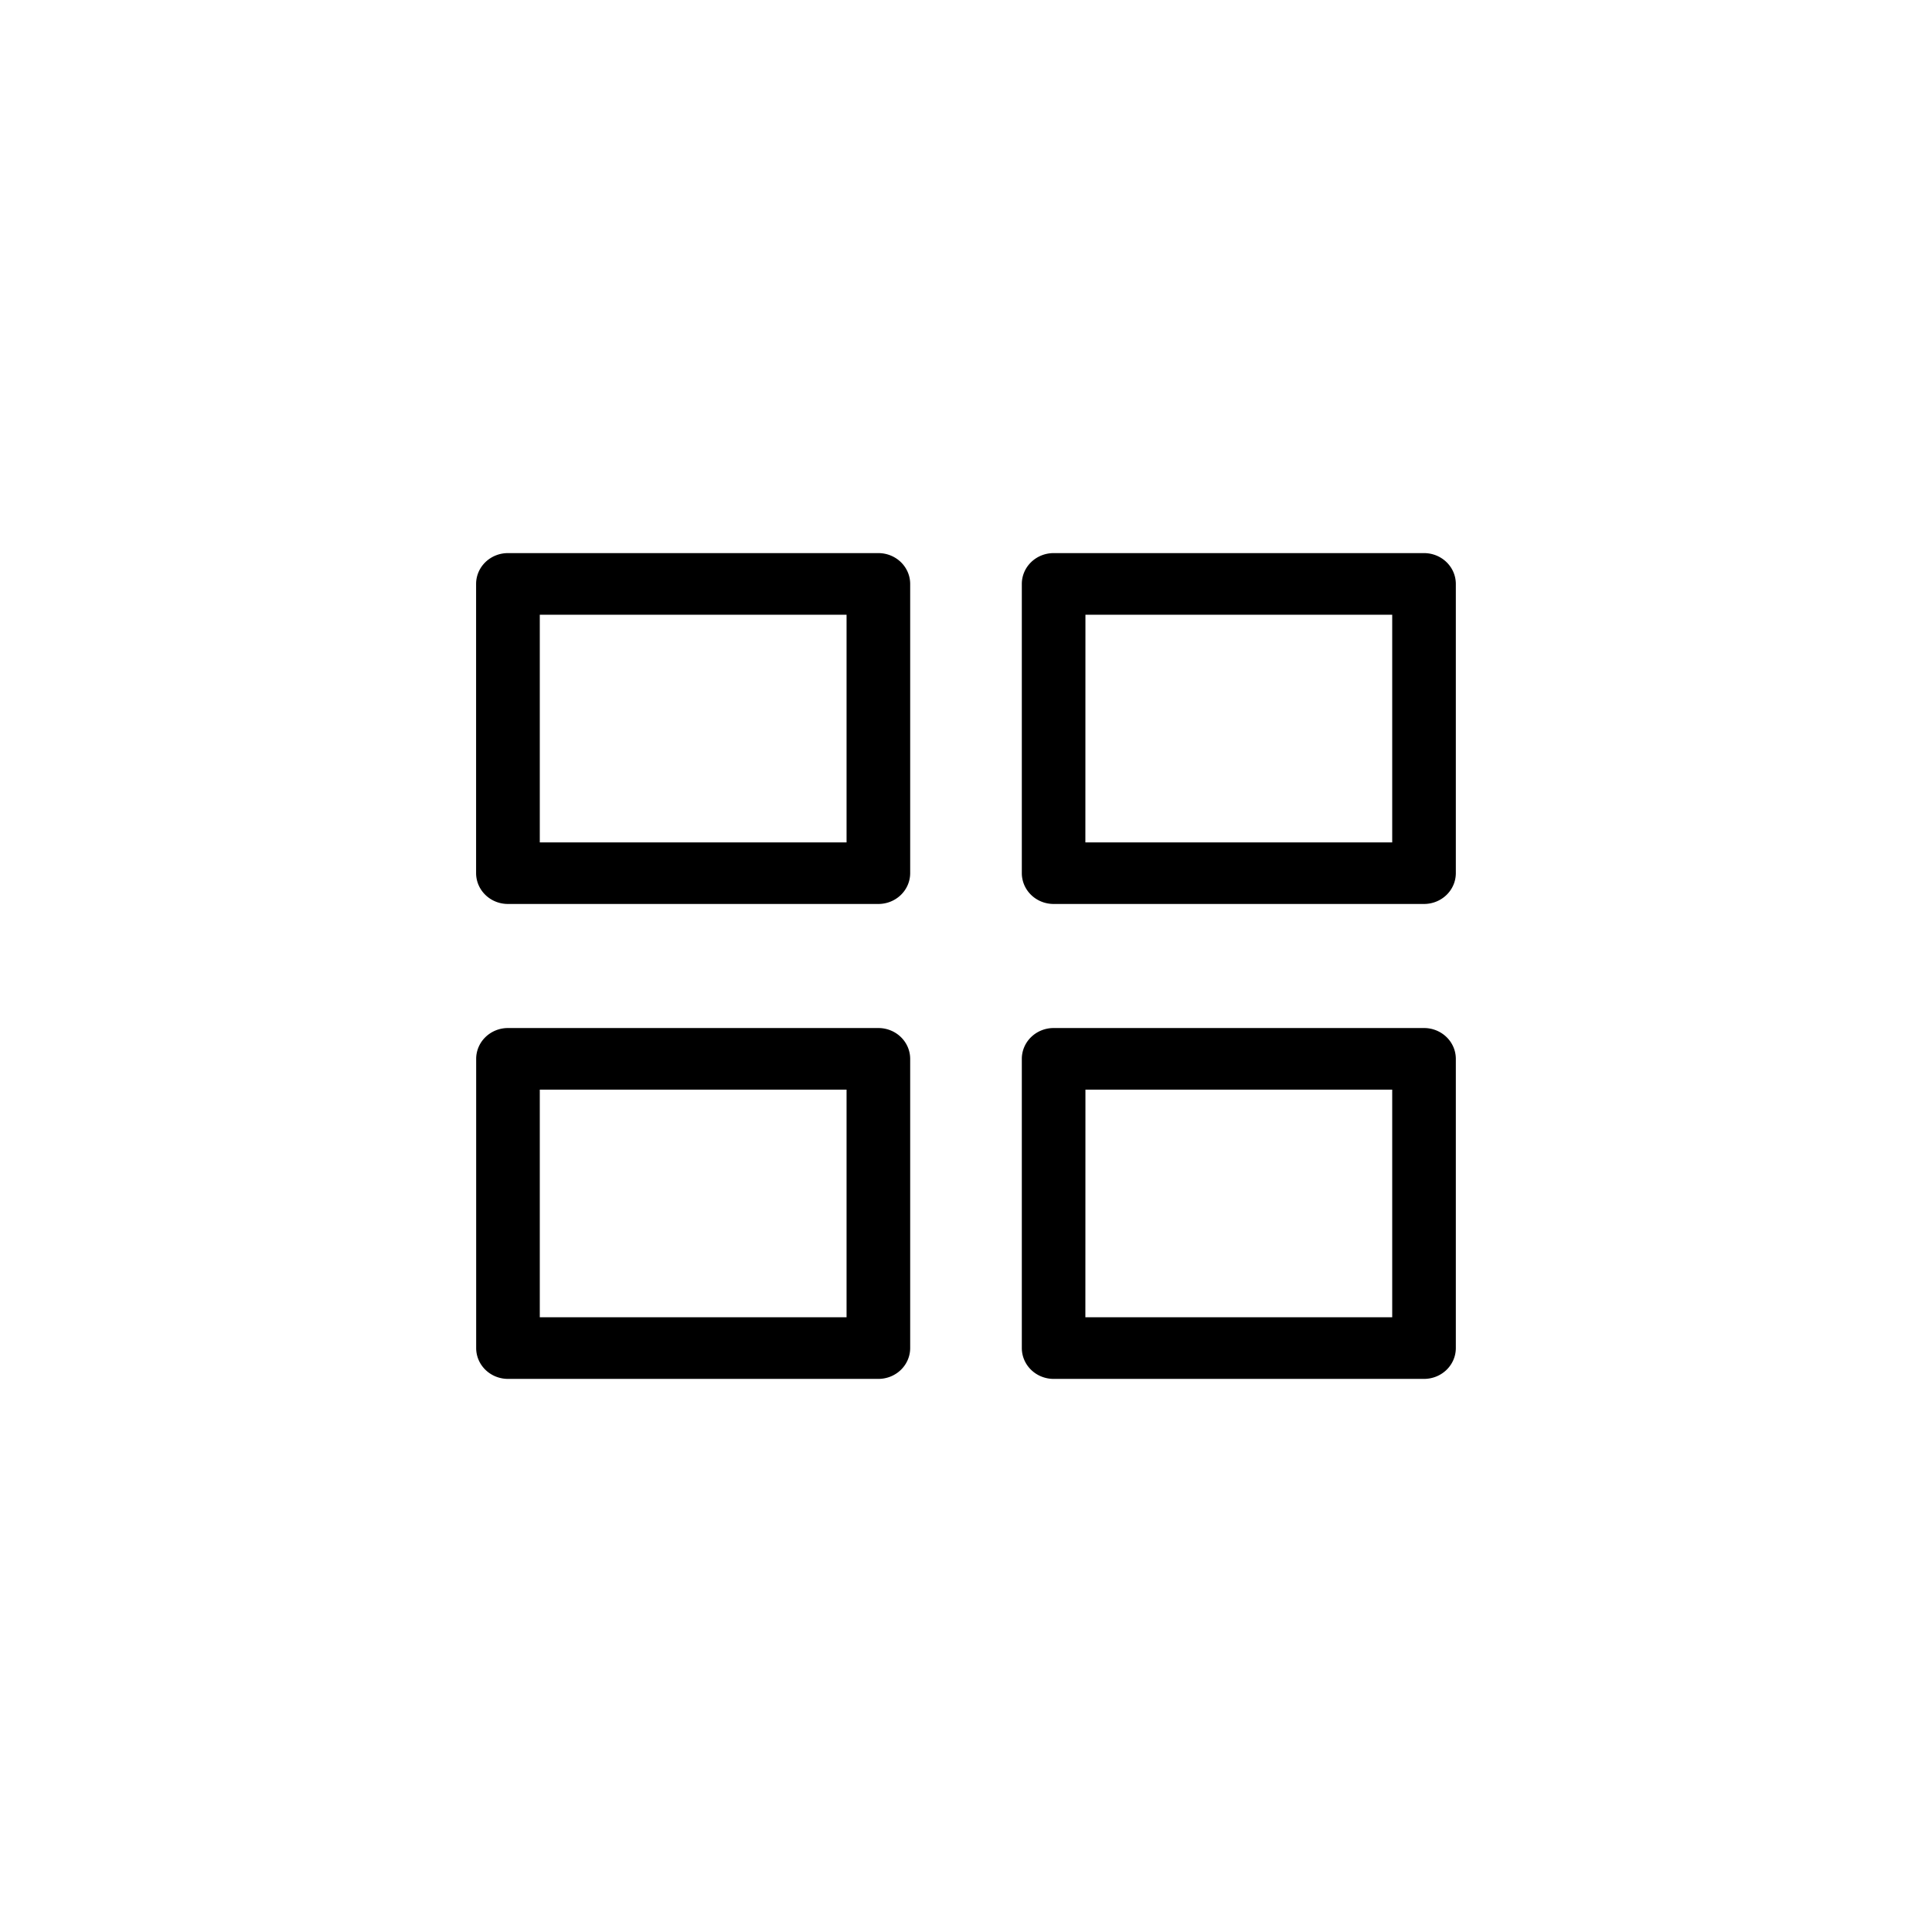 <svg xmlns="http://www.w3.org/2000/svg" width="28" height="28" fill="none" viewBox="0 0 28 28">
  <path fill="currentColor" d="M7.362 8.016a.461.447 0 0 0-.462.447v4.192a.461.447 0 0 0 .462.446h5.368a.461.447 0 0 0 .461-.446V8.463a.461.447 0 0 0-.461-.447Zm7.908 0a.461.447 0 0 0-.461.447v4.192a.461.447 0 0 0 .461.446h5.368a.461.447 0 0 0 .461-.446V8.463a.461.447 0 0 0-.46-.447Zm-7.447.893h4.446v3.3H7.823Zm7.908 0h4.446v3.3H15.73Zm-8.37 5.99a.461.447 0 0 0-.46.446v4.192a.461.447 0 0 0 .46.447h5.369a.461.447 0 0 0 .461-.447v-4.192a.461.447 0 0 0-.461-.446zm7.909 0a.461.447 0 0 0-.461.446v4.192a.461.447 0 0 0 .461.447h5.368a.461.447 0 0 0 .461-.447v-4.192a.461.447 0 0 0-.46-.446zm-7.447.893h4.446v3.299H7.823Zm7.908 0h4.446v3.299H15.73Z"></path>
</svg>